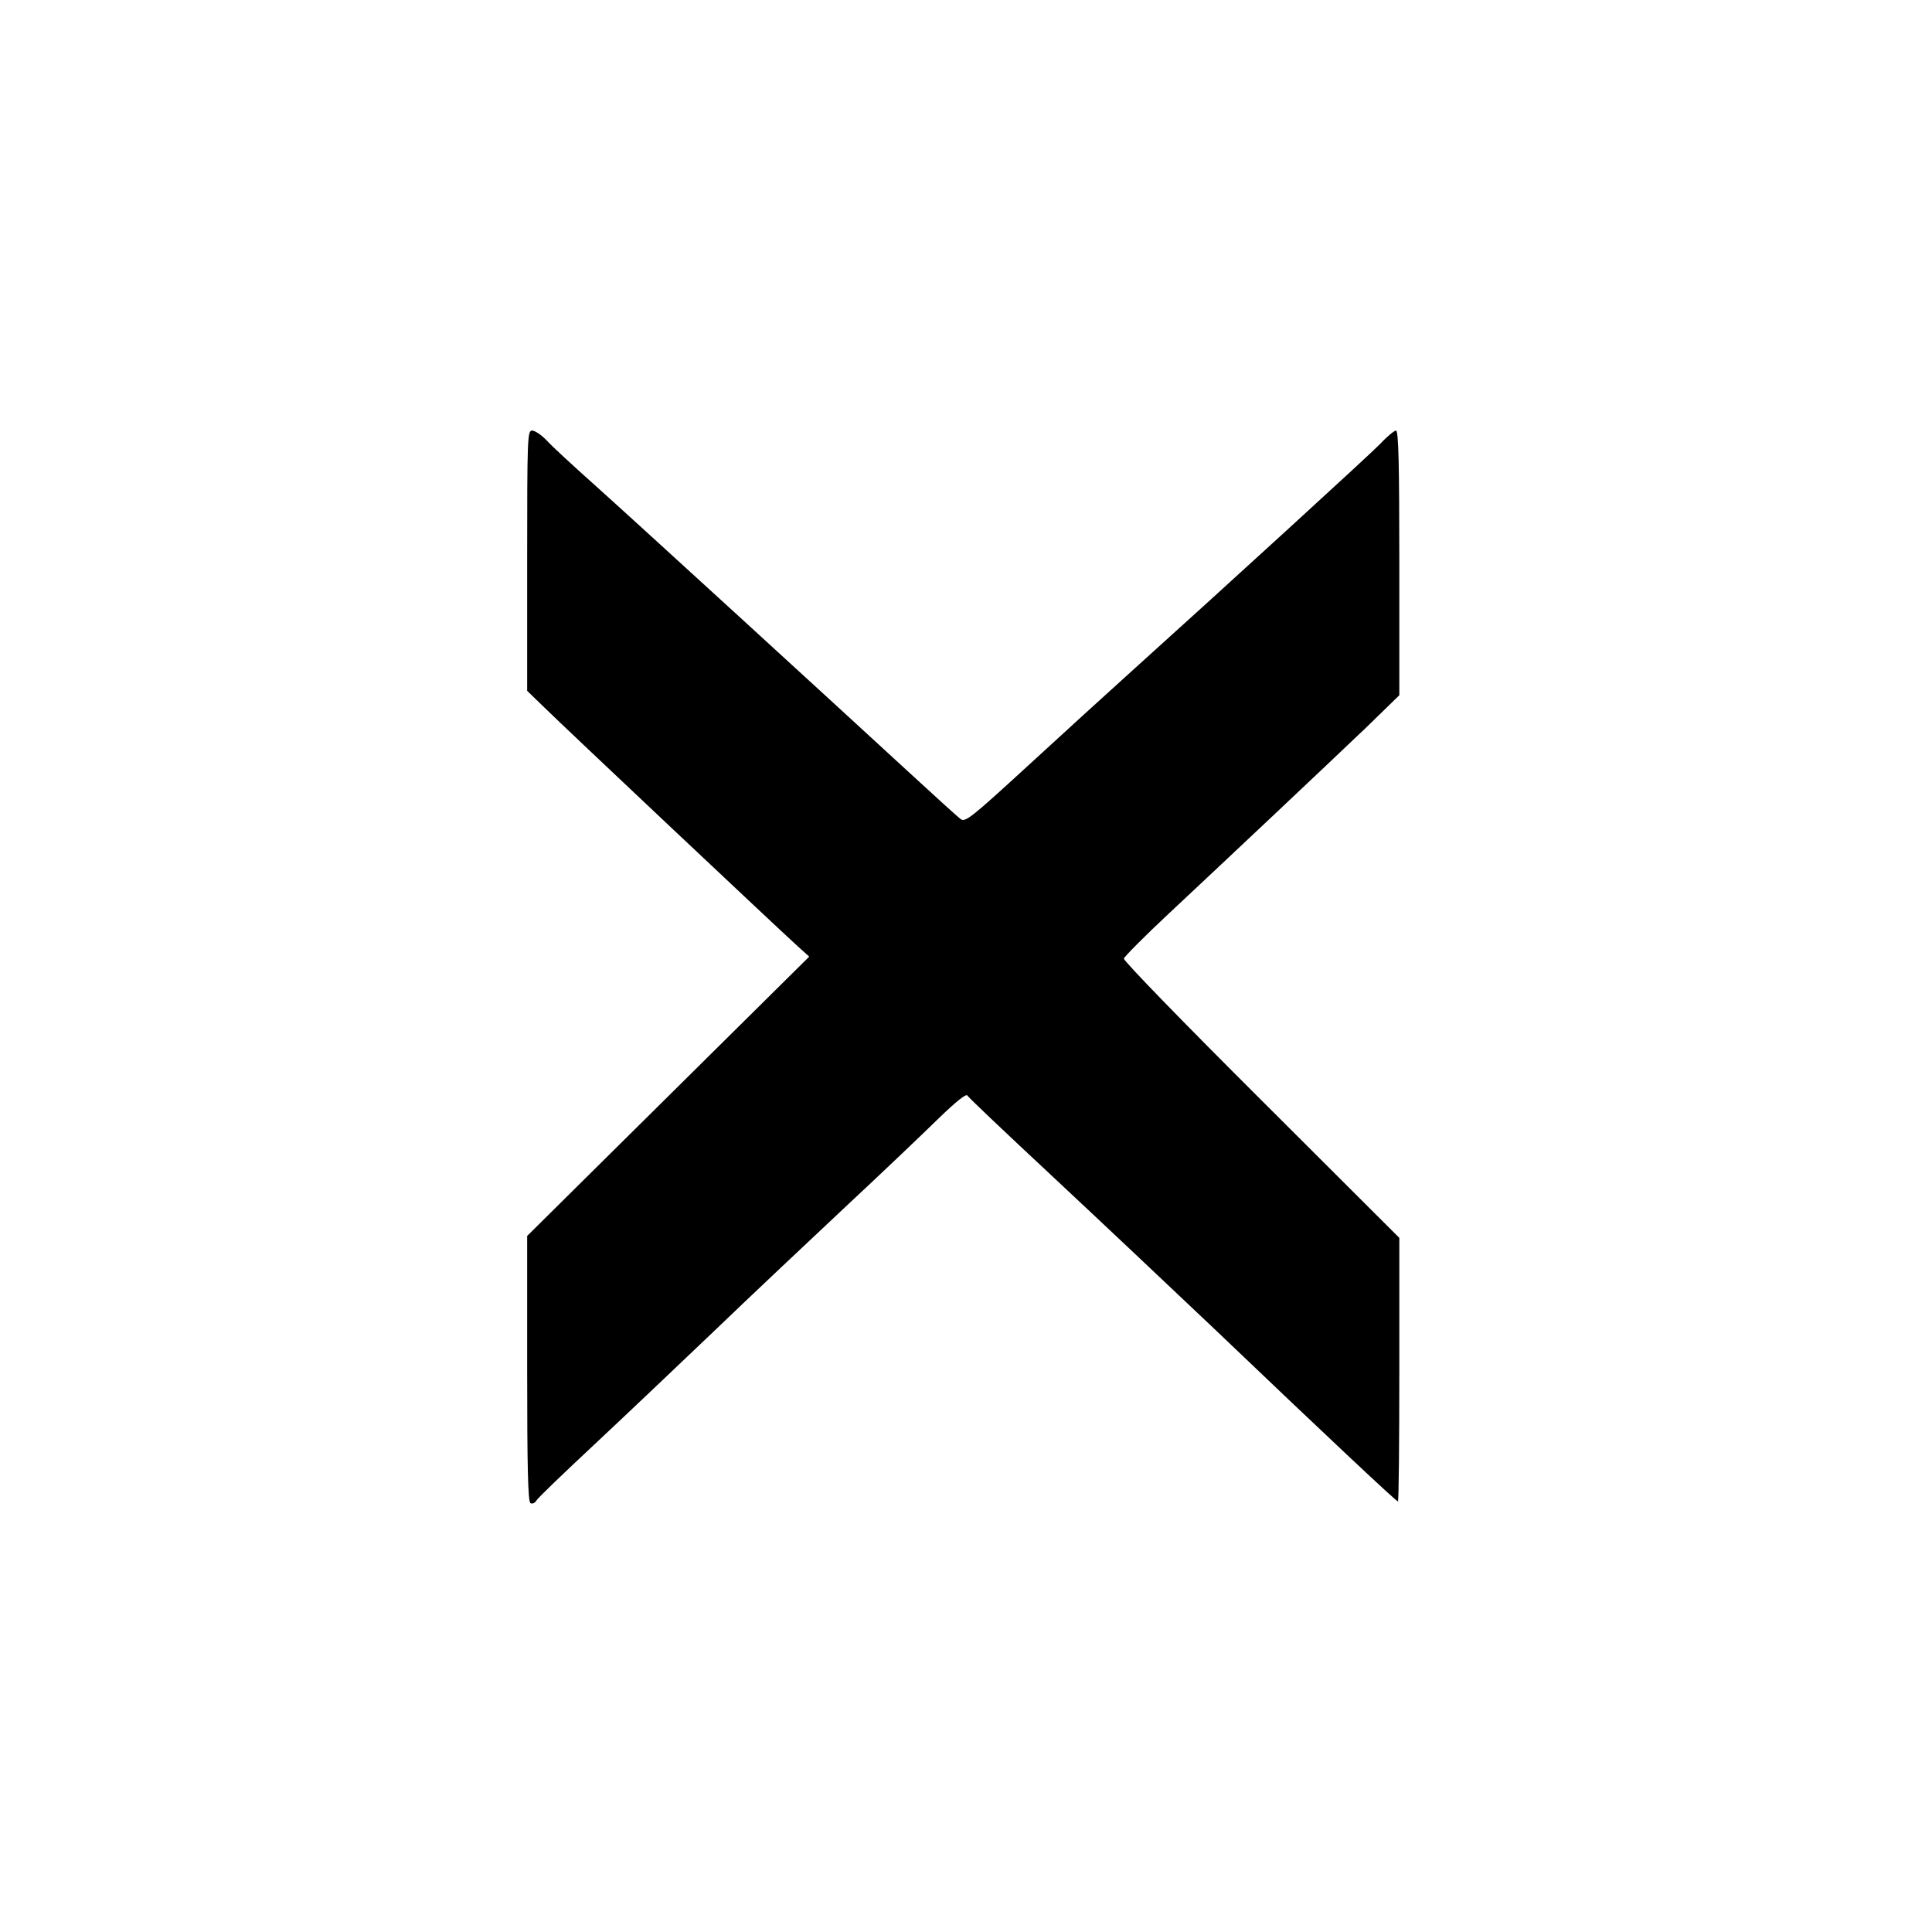 <?xml version="1.0" standalone="no"?>
<!DOCTYPE svg PUBLIC "-//W3C//DTD SVG 20010904//EN"
 "http://www.w3.org/TR/2001/REC-SVG-20010904/DTD/svg10.dtd">
<svg version="1.0" xmlns="http://www.w3.org/2000/svg"
 width="700pt" height="700pt" viewBox="0 0 700 700"
 preserveAspectRatio="xMidYMid meet">
<g transform="translate(0,700) scale(0.1,-0.1)"
fill="#000000" stroke="none">
<path d="M1910 4968 l0 -471 63 -61 c72 -71 863 -816 920 -867 l39 -35 -511
-506 -511 -506 0 -481 c0 -360 3 -482 12 -487 7 -4 16 0 22 10 6 10 99 99 206
199 107 100 303 286 435 412 132 127 349 331 480 454 132 123 283 267 336 319
61 59 99 90 104 83 3 -7 142 -138 308 -293 166 -155 430 -404 586 -552 421
-402 660 -626 666 -626 3 0 5 215 5 478 l0 477 -500 499 c-276 275 -500 505
-498 513 2 7 76 82 165 165 90 84 261 245 380 357 120 113 271 256 336 318
l117 114 0 479 c0 364 -3 480 -12 480 -6 0 -32 -21 -57 -48 -40 -41 -556 -513
-922 -843 -70 -63 -229 -208 -353 -322 -204 -187 -228 -207 -245 -195 -10 7
-101 90 -202 183 -277 255 -975 894 -1129 1032 -74 66 -151 137 -169 157 -19
20 -43 36 -53 36 -17 0 -18 -24 -18 -472z"/>
</g>
</svg>
